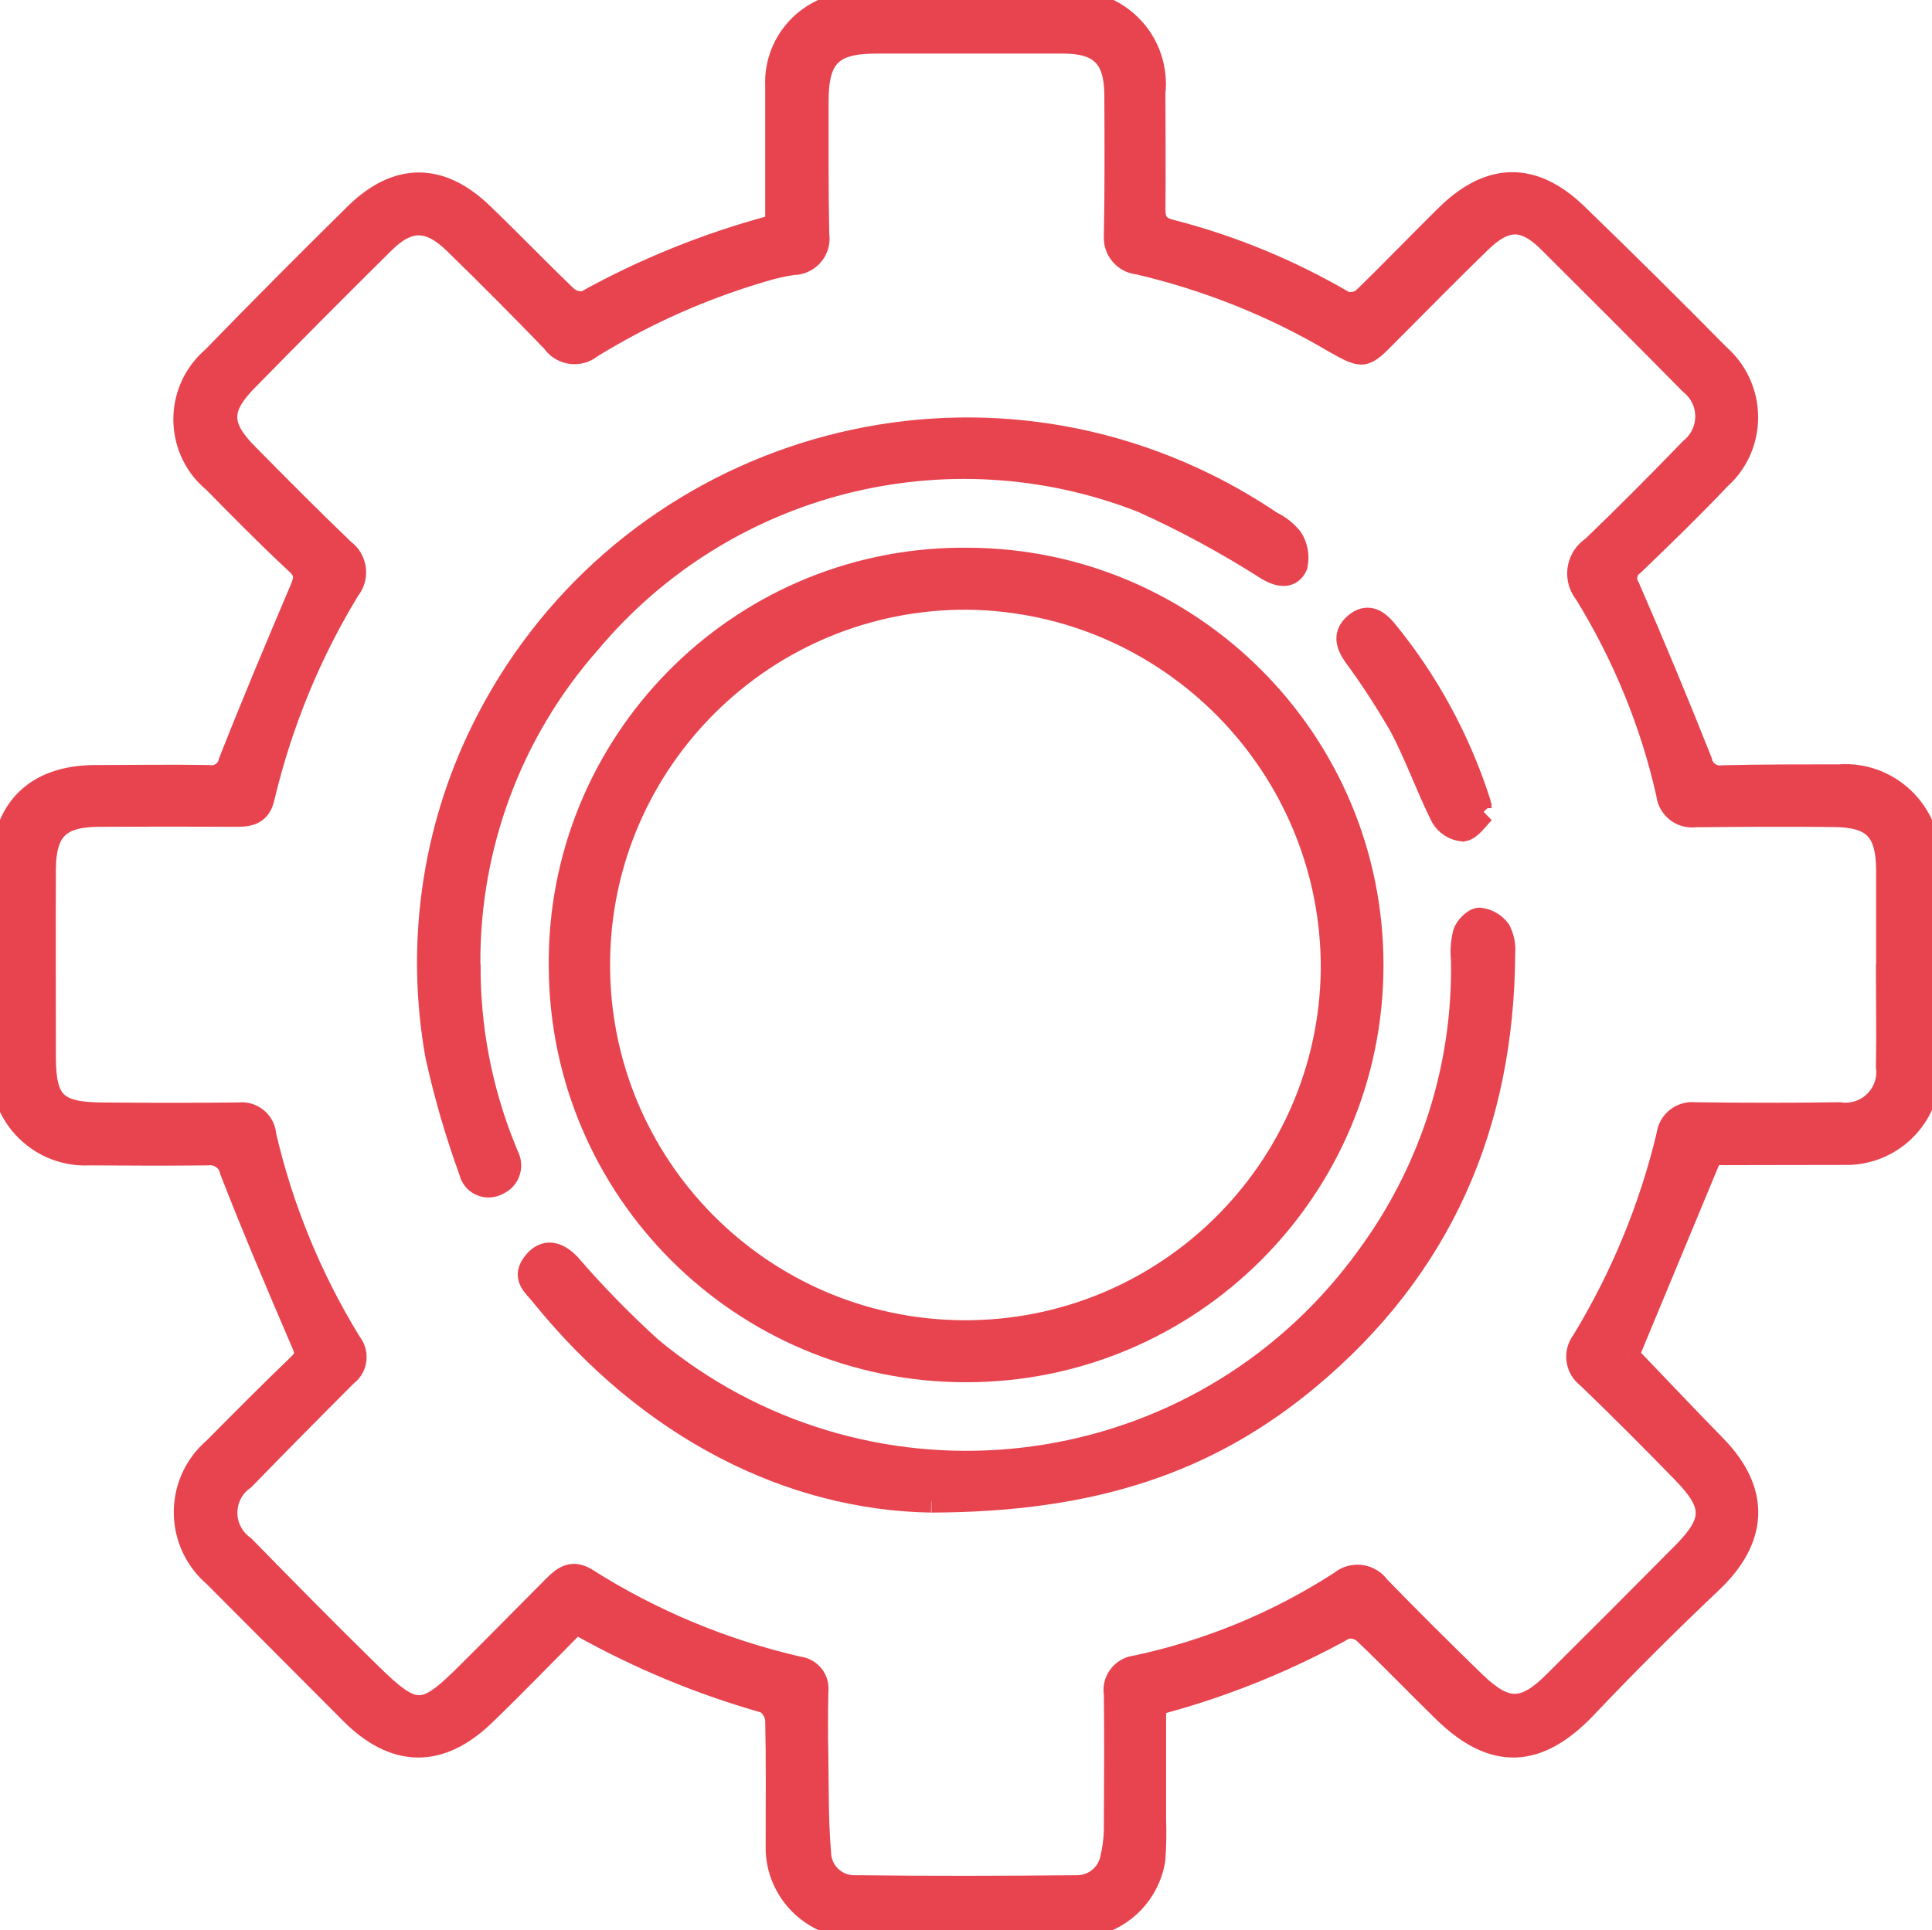 <?xml version="1.0" encoding="UTF-8"?>
<svg xmlns="http://www.w3.org/2000/svg" xmlns:xlink="http://www.w3.org/1999/xlink" id="Layer_1" data-name="Layer 1" width="85.06" height="85" viewBox="0 0 85.06 85">
  <defs>
    <style>
      .cls-1 {
        fill: #e7444f;
      }

      .cls-2 {
        clip-path: url(#clippath);
      }

      .cls-3, .cls-4 {
        fill: none;
      }

      .cls-4 {
        stroke: #e7444f;
        stroke-miterlimit: 10;
      }
    </style>
    <clipPath id="clippath">
      <rect class="cls-3" width="85.06" height="85"></rect>
    </clipPath>
  </defs>
  <g id="Group_867" data-name="Group 867">
    <g class="cls-2">
      <g id="Group_866" data-name="Group 866">
        <path id="Path_10231" data-name="Path 10231" class="cls-1" d="m20.66,42.47c-.02,2.78.51,5.54,1.55,8.11.04.11.09.21.13.32.23.43.08.96-.35,1.19-.03.02-.06.03-.1.05-.4.21-.89.06-1.1-.33-.04-.07-.06-.14-.08-.21-.61-1.68-1.11-3.39-1.49-5.13-.86-4.84-.17-9.83,1.99-14.25,5.78-11.81,20.04-16.69,31.85-10.9,1.02.5,1.99,1.07,2.93,1.7.34.16.63.4.87.69.23.36.3.79.21,1.2-.24.53-.73.46-1.24.17-1.77-1.13-3.62-2.14-5.53-3-8.61-3.38-18.41-.88-24.35,6.21-3.46,3.92-5.34,8.98-5.3,14.2"></path>
        <path id="Path_10232" data-name="Path 10232" class="cls-4" d="m20.66,42.47c-.02,2.78.51,5.54,1.55,8.11.04.11.09.21.13.32.23.43.08.96-.35,1.19-.03.02-.06.03-.1.05-.4.21-.89.06-1.1-.33-.04-.07-.06-.14-.08-.21-.61-1.68-1.11-3.39-1.49-5.13-.86-4.84-.17-9.83,1.99-14.25,5.78-11.81,20.04-16.69,31.85-10.9,1.02.5,1.99,1.07,2.93,1.7.34.16.63.4.87.69.23.36.3.79.21,1.2-.24.53-.73.46-1.24.17-1.77-1.13-3.62-2.14-5.53-3-8.61-3.38-18.41-.88-24.35,6.21-3.46,3.92-5.34,8.98-5.3,14.2"></path>
        <path id="Path_10233" data-name="Path 10233" class="cls-1" d="m65.33,35.76c-.3.29-.57.74-.92.8-.39-.04-.74-.26-.93-.6-.65-1.31-1.14-2.7-1.82-3.99-.62-1.07-1.29-2.11-2.02-3.1-.33-.48-.48-.93.02-1.37.53-.46.96-.19,1.33.24,1.85,2.25,3.25,4.83,4.14,7.6.02.08.04.17.04.25l.15.16"></path>
        <path id="Path_10234" data-name="Path 10234" class="cls-4" d="m65.33,35.76c-.3.29-.57.74-.92.8-.39-.04-.74-.26-.93-.6-.65-1.31-1.14-2.7-1.82-3.99-.62-1.07-1.29-2.11-2.02-3.1-.33-.48-.48-.93.02-1.37.53-.46.96-.19,1.33.24,1.85,2.25,3.25,4.83,4.14,7.6.02.08.04.17.04.25l.15.16"></path>
        <path id="Path_10235" data-name="Path 10235" class="cls-1" d="m71.68,59.7c1.24,1.29,2.53,2.66,3.84,4,1.93,1.98,1.83,4.05-.17,5.95-1.89,1.79-3.73,3.62-5.52,5.51-2.11,2.23-4.07,2.33-6.25.2-1.18-1.15-2.32-2.34-3.51-3.47-.23-.2-.53-.27-.83-.21-2.52,1.4-5.2,2.5-7.98,3.26-.11.03-.22.07-.42.13v5.06c.02.58.01,1.15-.03,1.73-.21,1.44-1.3,2.6-2.72,2.91-.48.09-.97.13-1.46.13-2.92,0-5.83-.01-8.75-.03-1.94.08-3.59-1.43-3.67-3.37,0-.12,0-.24,0-.36,0-1.79.02-3.58-.02-5.37-.02-.34-.2-.64-.48-.82-2.83-.8-5.56-1.93-8.13-3.37-.09-.04-.18-.06-.27-.08-1.34,1.35-2.66,2.72-4.03,4.04-1.95,1.86-3.93,1.8-5.84-.13-2-2-3.99-4.01-5.99-6.01-1.55-1.32-1.74-3.64-.42-5.19.12-.14.26-.28.4-.4,1.24-1.25,2.48-2.5,3.75-3.72.34-.33.32-.54.14-.95-1.08-2.51-2.15-5.03-3.14-7.57-.1-.49-.56-.81-1.05-.75-1.73.02-3.47.01-5.2,0-2.02.1-3.74-1.46-3.84-3.49,0-.13,0-.26,0-.39,0-2.89,0-5.78.01-8.67,0-2.62,1.47-4.07,4.08-4.08,1.67,0,3.35-.03,5.02,0,.43.06.83-.22.92-.64,1-2.54,2.06-5.06,3.13-7.58.21-.49.25-.77-.19-1.18-1.25-1.16-2.44-2.37-3.64-3.59-1.51-1.24-1.72-3.48-.48-4.99.13-.16.28-.31.44-.45,2.07-2.13,4.17-4.24,6.29-6.33,1.83-1.79,3.73-1.77,5.56,0,1.25,1.2,2.45,2.45,3.7,3.65.23.2.54.29.84.23,2.57-1.43,5.31-2.54,8.15-3.31.1-.04.19-.1.27-.16V3.8c-.09-1.85,1.28-3.45,3.12-3.63.31-.05.63-.07.95-.07h8.58c1.98-.21,3.76,1.23,3.97,3.21.03.26.03.51,0,.77,0,1.7.02,3.41,0,5.11,0,.54.14.82.71.97,2.69.69,5.26,1.75,7.65,3.15.28.1.6.05.84-.13,1.27-1.22,2.48-2.5,3.74-3.73,1.87-1.81,3.76-1.83,5.64-.02,2.12,2.05,4.21,4.12,6.28,6.22,1.5,1.32,1.66,3.6.34,5.11-.09.1-.19.2-.29.29-1.23,1.3-2.52,2.55-3.81,3.79-.33.23-.43.68-.21,1.03,1.1,2.53,2.16,5.08,3.18,7.65.09.45.52.75.98.68,1.7-.04,3.41-.04,5.11-.04,2.04-.15,3.81,1.39,3.96,3.42.01.18.01.36,0,.53,0,2.97,0,5.95,0,8.92.07,2.01-1.49,3.69-3.5,3.77-.09,0-.18,0-.26,0-1.96.01-3.93,0-5.89.01-.05,0-.11.03.08-.03l-3.7,8.91m11.44-17.21h0c0-1.39,0-2.77,0-4.16-.01-1.77-.61-2.39-2.4-2.4-2.02-.02-4.04-.01-6.06.01-.6.08-1.14-.34-1.22-.93,0,0,0-.01,0-.02-.7-3.13-1.93-6.12-3.61-8.85-.48-.59-.4-1.45.19-1.93.03-.03.06-.05.1-.07,1.48-1.42,2.92-2.87,4.35-4.35.79-.64.92-1.81.28-2.6-.09-.11-.19-.21-.3-.3-2.07-2.1-4.15-4.18-6.24-6.26-1.07-1.06-1.9-1.06-3,0-1.39,1.35-2.75,2.73-4.11,4.1-1.04,1.05-1.04,1.05-2.33.33-2.68-1.59-5.6-2.75-8.63-3.46-.61-.05-1.07-.59-1.02-1.21,0-.02,0-.04,0-.06.04-2.05.03-4.1.02-6.15-.01-1.66-.68-2.31-2.31-2.31h-8.23c-1.99,0-2.61.64-2.6,2.66,0,1.93-.01,3.87.03,5.81.1.61-.32,1.17-.92,1.27-.05,0-.1.01-.16.01-.34.05-.68.12-1.02.21-2.78.78-5.44,1.95-7.89,3.46-.49.4-1.22.33-1.62-.17-.02-.02-.03-.04-.04-.06-1.43-1.48-2.87-2.93-4.34-4.36-1.13-1.1-2.05-1.1-3.15,0-2.01,1.99-4.01,4-5.99,6.02-1.25,1.26-1.24,2.06,0,3.31,1.4,1.42,2.8,2.83,4.24,4.21.54.39.66,1.14.27,1.68-.01.02-.03.03-.04.05-1.73,2.84-2.99,5.93-3.76,9.17-.15.66-.56.78-1.14.78-2.02-.01-4.04-.01-6.06,0-1.78,0-2.42.62-2.43,2.38-.01,2.74,0,5.49,0,8.23,0,2,.47,2.51,2.5,2.53s4.04.02,6.06,0c.56-.07,1.07.33,1.14.89,0,.01,0,.02,0,.04.75,3.24,2.02,6.33,3.76,9.16.34.42.28,1.04-.14,1.38-.02.01-.03.03-.05.04-1.51,1.51-3.01,3.03-4.5,4.56-.83.58-1.03,1.73-.44,2.56.12.17.27.32.44.44,1.84,1.88,3.68,3.75,5.56,5.59,1.99,1.95,2.37,1.92,4.36-.07,1.27-1.26,2.52-2.54,3.79-3.81.39-.39.78-.65,1.36-.29,2.88,1.83,6.05,3.15,9.37,3.91.51.06.87.53.8,1.04,0,0,0,.01,0,.02-.02.95-.02,1.91,0,2.86.02,1.41,0,2.83.12,4.23.02.84.72,1.5,1.55,1.48.03,0,.05,0,.08,0,3.23.04,6.47.03,9.7,0,.76,0,1.41-.55,1.53-1.3.11-.48.16-.97.15-1.46.01-1.91.02-3.81,0-5.72-.1-.56.28-1.09.84-1.19,0,0,.02,0,.03,0,3.22-.68,6.3-1.95,9.06-3.74.48-.4,1.19-.34,1.6.13.02.02.04.05.06.08,1.39,1.43,2.8,2.83,4.23,4.22,1.38,1.33,2.19,1.32,3.53-.02,1.88-1.87,3.76-3.75,5.63-5.64,1.43-1.44,1.44-2.17,0-3.64-1.37-1.41-2.76-2.8-4.17-4.16-.49-.36-.6-1.04-.25-1.54.01-.01.02-.03.03-.04,1.71-2.81,2.98-5.88,3.74-9.08.07-.59.61-1.01,1.2-.94.01,0,.02,0,.03,0,2.11.03,4.22.03,6.32,0,1.02.15,1.96-.55,2.11-1.57.02-.16.03-.33,0-.49.03-1.5,0-3,0-4.51"></path>
        <path id="Path_10236" data-name="Path 10236" class="cls-4" d="m71.68,59.7c1.24,1.29,2.53,2.66,3.84,4,1.93,1.98,1.83,4.05-.17,5.95-1.89,1.79-3.73,3.62-5.52,5.51-2.11,2.23-4.07,2.33-6.25.2-1.18-1.15-2.32-2.34-3.51-3.47-.23-.2-.53-.27-.83-.21-2.52,1.4-5.2,2.5-7.98,3.26-.11.03-.22.07-.42.13v5.06c.02.58.01,1.15-.03,1.73-.21,1.44-1.3,2.6-2.72,2.91-.48.09-.97.13-1.46.13-2.92,0-5.83-.01-8.75-.03-1.94.08-3.59-1.43-3.67-3.37,0-.12,0-.24,0-.36,0-1.79.02-3.58-.02-5.37-.02-.34-.2-.64-.48-.82-2.83-.8-5.56-1.93-8.13-3.37-.09-.04-.18-.06-.27-.08-1.34,1.35-2.66,2.72-4.03,4.04-1.95,1.86-3.93,1.8-5.84-.13-2-2-3.99-4.01-5.99-6.01-1.55-1.32-1.74-3.64-.42-5.19.12-.14.26-.28.4-.4,1.24-1.25,2.48-2.5,3.75-3.72.34-.33.32-.54.14-.95-1.08-2.51-2.15-5.03-3.14-7.57-.1-.49-.56-.81-1.05-.75-1.73.02-3.47.01-5.2,0-2.02.1-3.74-1.46-3.84-3.49,0-.13,0-.26,0-.39,0-2.89,0-5.78.01-8.67,0-2.62,1.47-4.07,4.08-4.08,1.67,0,3.35-.03,5.02,0,.43.06.83-.22.92-.64,1-2.54,2.06-5.06,3.13-7.58.21-.49.25-.77-.19-1.18-1.25-1.16-2.44-2.37-3.64-3.59-1.51-1.24-1.72-3.48-.48-4.99.13-.16.28-.31.44-.45,2.07-2.13,4.17-4.24,6.29-6.33,1.83-1.79,3.73-1.77,5.56,0,1.25,1.2,2.45,2.45,3.7,3.65.23.2.54.29.84.23,2.57-1.43,5.31-2.54,8.15-3.31.1-.04.19-.1.27-.16V3.8c-.09-1.85,1.28-3.45,3.12-3.63.31-.05.63-.07.95-.07h8.58c1.98-.21,3.76,1.23,3.97,3.21.03.26.03.51,0,.77,0,1.7.02,3.41,0,5.11,0,.54.14.82.71.97,2.69.69,5.26,1.75,7.65,3.15.28.1.6.05.84-.13,1.27-1.22,2.48-2.5,3.74-3.73,1.87-1.81,3.76-1.83,5.64-.02,2.12,2.05,4.21,4.12,6.28,6.22,1.5,1.32,1.66,3.6.34,5.11-.09.1-.19.2-.29.29-1.23,1.3-2.52,2.55-3.81,3.79-.33.23-.43.68-.21,1.03,1.1,2.53,2.16,5.08,3.18,7.65.09.45.52.75.98.68,1.7-.04,3.41-.04,5.11-.04,2.04-.15,3.81,1.39,3.96,3.42.01.18.01.36,0,.53,0,2.97,0,5.95,0,8.92.07,2.01-1.49,3.69-3.5,3.77-.09,0-.18,0-.26,0-1.96.01-3.93,0-5.89.01-.05,0-.11.03.08-.03l-3.7,8.91m11.44-17.21h0c0-1.39,0-2.77,0-4.16-.01-1.77-.61-2.39-2.4-2.4-2.02-.02-4.04-.01-6.06.01-.6.08-1.14-.34-1.22-.93,0,0,0-.01,0-.02-.7-3.13-1.93-6.12-3.61-8.85-.48-.59-.4-1.45.19-1.93.03-.03.06-.05.1-.07,1.48-1.42,2.92-2.87,4.35-4.35.79-.64.92-1.81.28-2.6-.09-.11-.19-.21-.3-.3-2.07-2.1-4.15-4.18-6.24-6.26-1.07-1.06-1.9-1.06-3,0-1.39,1.35-2.75,2.73-4.11,4.1-1.04,1.05-1.04,1.05-2.33.33-2.68-1.59-5.6-2.75-8.63-3.46-.61-.05-1.07-.59-1.02-1.21,0-.02,0-.04,0-.06.04-2.05.03-4.1.02-6.15-.01-1.66-.68-2.31-2.31-2.31h-8.23c-1.99,0-2.61.64-2.6,2.66,0,1.93-.01,3.87.03,5.81.1.61-.32,1.17-.92,1.27-.05,0-.1.01-.16.01-.34.05-.68.12-1.02.21-2.78.78-5.44,1.95-7.89,3.46-.49.4-1.22.33-1.62-.17-.02-.02-.03-.04-.04-.06-1.43-1.48-2.87-2.93-4.34-4.36-1.13-1.1-2.05-1.1-3.15,0-2.01,1.99-4.01,4-5.99,6.02-1.25,1.26-1.24,2.06,0,3.31,1.4,1.42,2.8,2.83,4.24,4.21.54.39.66,1.14.27,1.68-.01.02-.03.03-.04.05-1.73,2.84-2.99,5.93-3.76,9.17-.15.66-.56.78-1.14.78-2.02-.01-4.04-.01-6.06,0-1.78,0-2.42.62-2.43,2.38-.01,2.74,0,5.49,0,8.23,0,2,.47,2.51,2.5,2.53s4.04.02,6.06,0c.56-.07,1.07.33,1.14.89,0,.01,0,.02,0,.04.75,3.24,2.02,6.33,3.76,9.16.34.42.28,1.04-.14,1.38-.02.01-.03.03-.05.04-1.51,1.51-3.01,3.03-4.5,4.56-.83.58-1.03,1.73-.44,2.56.12.17.27.32.44.44,1.84,1.88,3.68,3.75,5.56,5.59,1.99,1.95,2.37,1.92,4.36-.07,1.27-1.26,2.52-2.54,3.79-3.81.39-.39.78-.65,1.36-.29,2.88,1.83,6.05,3.15,9.37,3.91.51.06.87.53.8,1.04,0,0,0,.01,0,.02-.02.95-.02,1.91,0,2.86.02,1.41,0,2.83.12,4.23.02.84.72,1.5,1.55,1.48.03,0,.05,0,.08,0,3.23.04,6.47.03,9.7,0,.76,0,1.41-.55,1.53-1.3.11-.48.16-.97.15-1.46.01-1.91.02-3.81,0-5.72-.1-.56.28-1.09.84-1.19,0,0,.02,0,.03,0,3.22-.68,6.3-1.95,9.06-3.74.48-.4,1.19-.34,1.6.13.02.02.04.05.06.08,1.39,1.43,2.8,2.83,4.23,4.22,1.38,1.33,2.19,1.32,3.53-.02,1.88-1.87,3.76-3.75,5.63-5.64,1.43-1.44,1.44-2.17,0-3.64-1.37-1.41-2.76-2.8-4.17-4.16-.49-.36-.6-1.04-.25-1.54.01-.01.02-.03.03-.04,1.71-2.81,2.98-5.88,3.74-9.08.07-.59.61-1.01,1.2-.94.01,0,.02,0,.03,0,2.11.03,4.22.03,6.32,0,1.02.15,1.96-.55,2.11-1.57.02-.16.03-.33,0-.49.03-1.5,0-3,0-4.51"></path>
        <path id="Path_10237" data-name="Path 10237" class="cls-1" d="m42.55,24.62c9.87,0,17.87,8.02,17.86,17.89,0,9.87-8.02,17.87-17.89,17.86-9.84,0-17.82-7.96-17.86-17.8-.1-9.81,7.77-17.85,17.58-17.95.1,0,.21,0,.31,0m.05,1.73c-8.92-.05-16.19,7.14-16.24,16.05-.05,8.92,7.14,16.19,16.05,16.24,8.87.05,16.13-7.07,16.24-15.94.05-8.93-7.12-16.24-16.05-16.35"></path>
        <path id="Path_10238" data-name="Path 10238" class="cls-4" d="m42.55,24.62c9.87,0,17.87,8.02,17.86,17.89,0,9.87-8.02,17.87-17.89,17.86-9.84,0-17.82-7.96-17.86-17.8-.1-9.81,7.77-17.85,17.58-17.95.1,0,.21,0,.31,0m.05,1.73c-8.92-.05-16.19,7.14-16.24,16.05-.05,8.92,7.14,16.19,16.05,16.24,8.87.05,16.13-7.07,16.24-15.94.05-8.93-7.12-16.24-16.05-16.35"></path>
        <path id="Path_10239" data-name="Path 10239" class="cls-1" d="m41,66.11c-6.16-.1-12.38-3.16-17.18-9.12-.28-.35-.77-.7-.38-1.28.45-.66,1.03-.65,1.64,0,1.11,1.29,2.3,2.5,3.56,3.65,9.25,7.69,22.98,6.42,30.66-2.83.38-.46.74-.93,1.08-1.41,2.68-3.74,4.09-8.24,4-12.84-.04-.4-.01-.81.09-1.2.09-.26.43-.61.67-.61.35.04.66.22.87.5.16.31.23.65.2,1-.04,7.55-2.76,13.87-8.63,18.75-4.38,3.64-9.41,5.37-16.57,5.39"></path>
        <path id="Path_10240" data-name="Path 10240" class="cls-4" d="m41,66.11c-6.16-.1-12.38-3.16-17.18-9.12-.28-.35-.77-.7-.38-1.28.45-.66,1.03-.65,1.64,0,1.11,1.29,2.3,2.5,3.56,3.65,9.25,7.69,22.98,6.42,30.66-2.83.38-.46.74-.93,1.08-1.41,2.68-3.74,4.09-8.24,4-12.84-.04-.4-.01-.81.09-1.2.09-.26.43-.61.67-.61.35.04.66.22.87.5.16.31.23.65.2,1-.04,7.55-2.76,13.87-8.63,18.75-4.38,3.64-9.41,5.37-16.57,5.39"></path>
      </g>
    </g>
  </g>
</svg>
